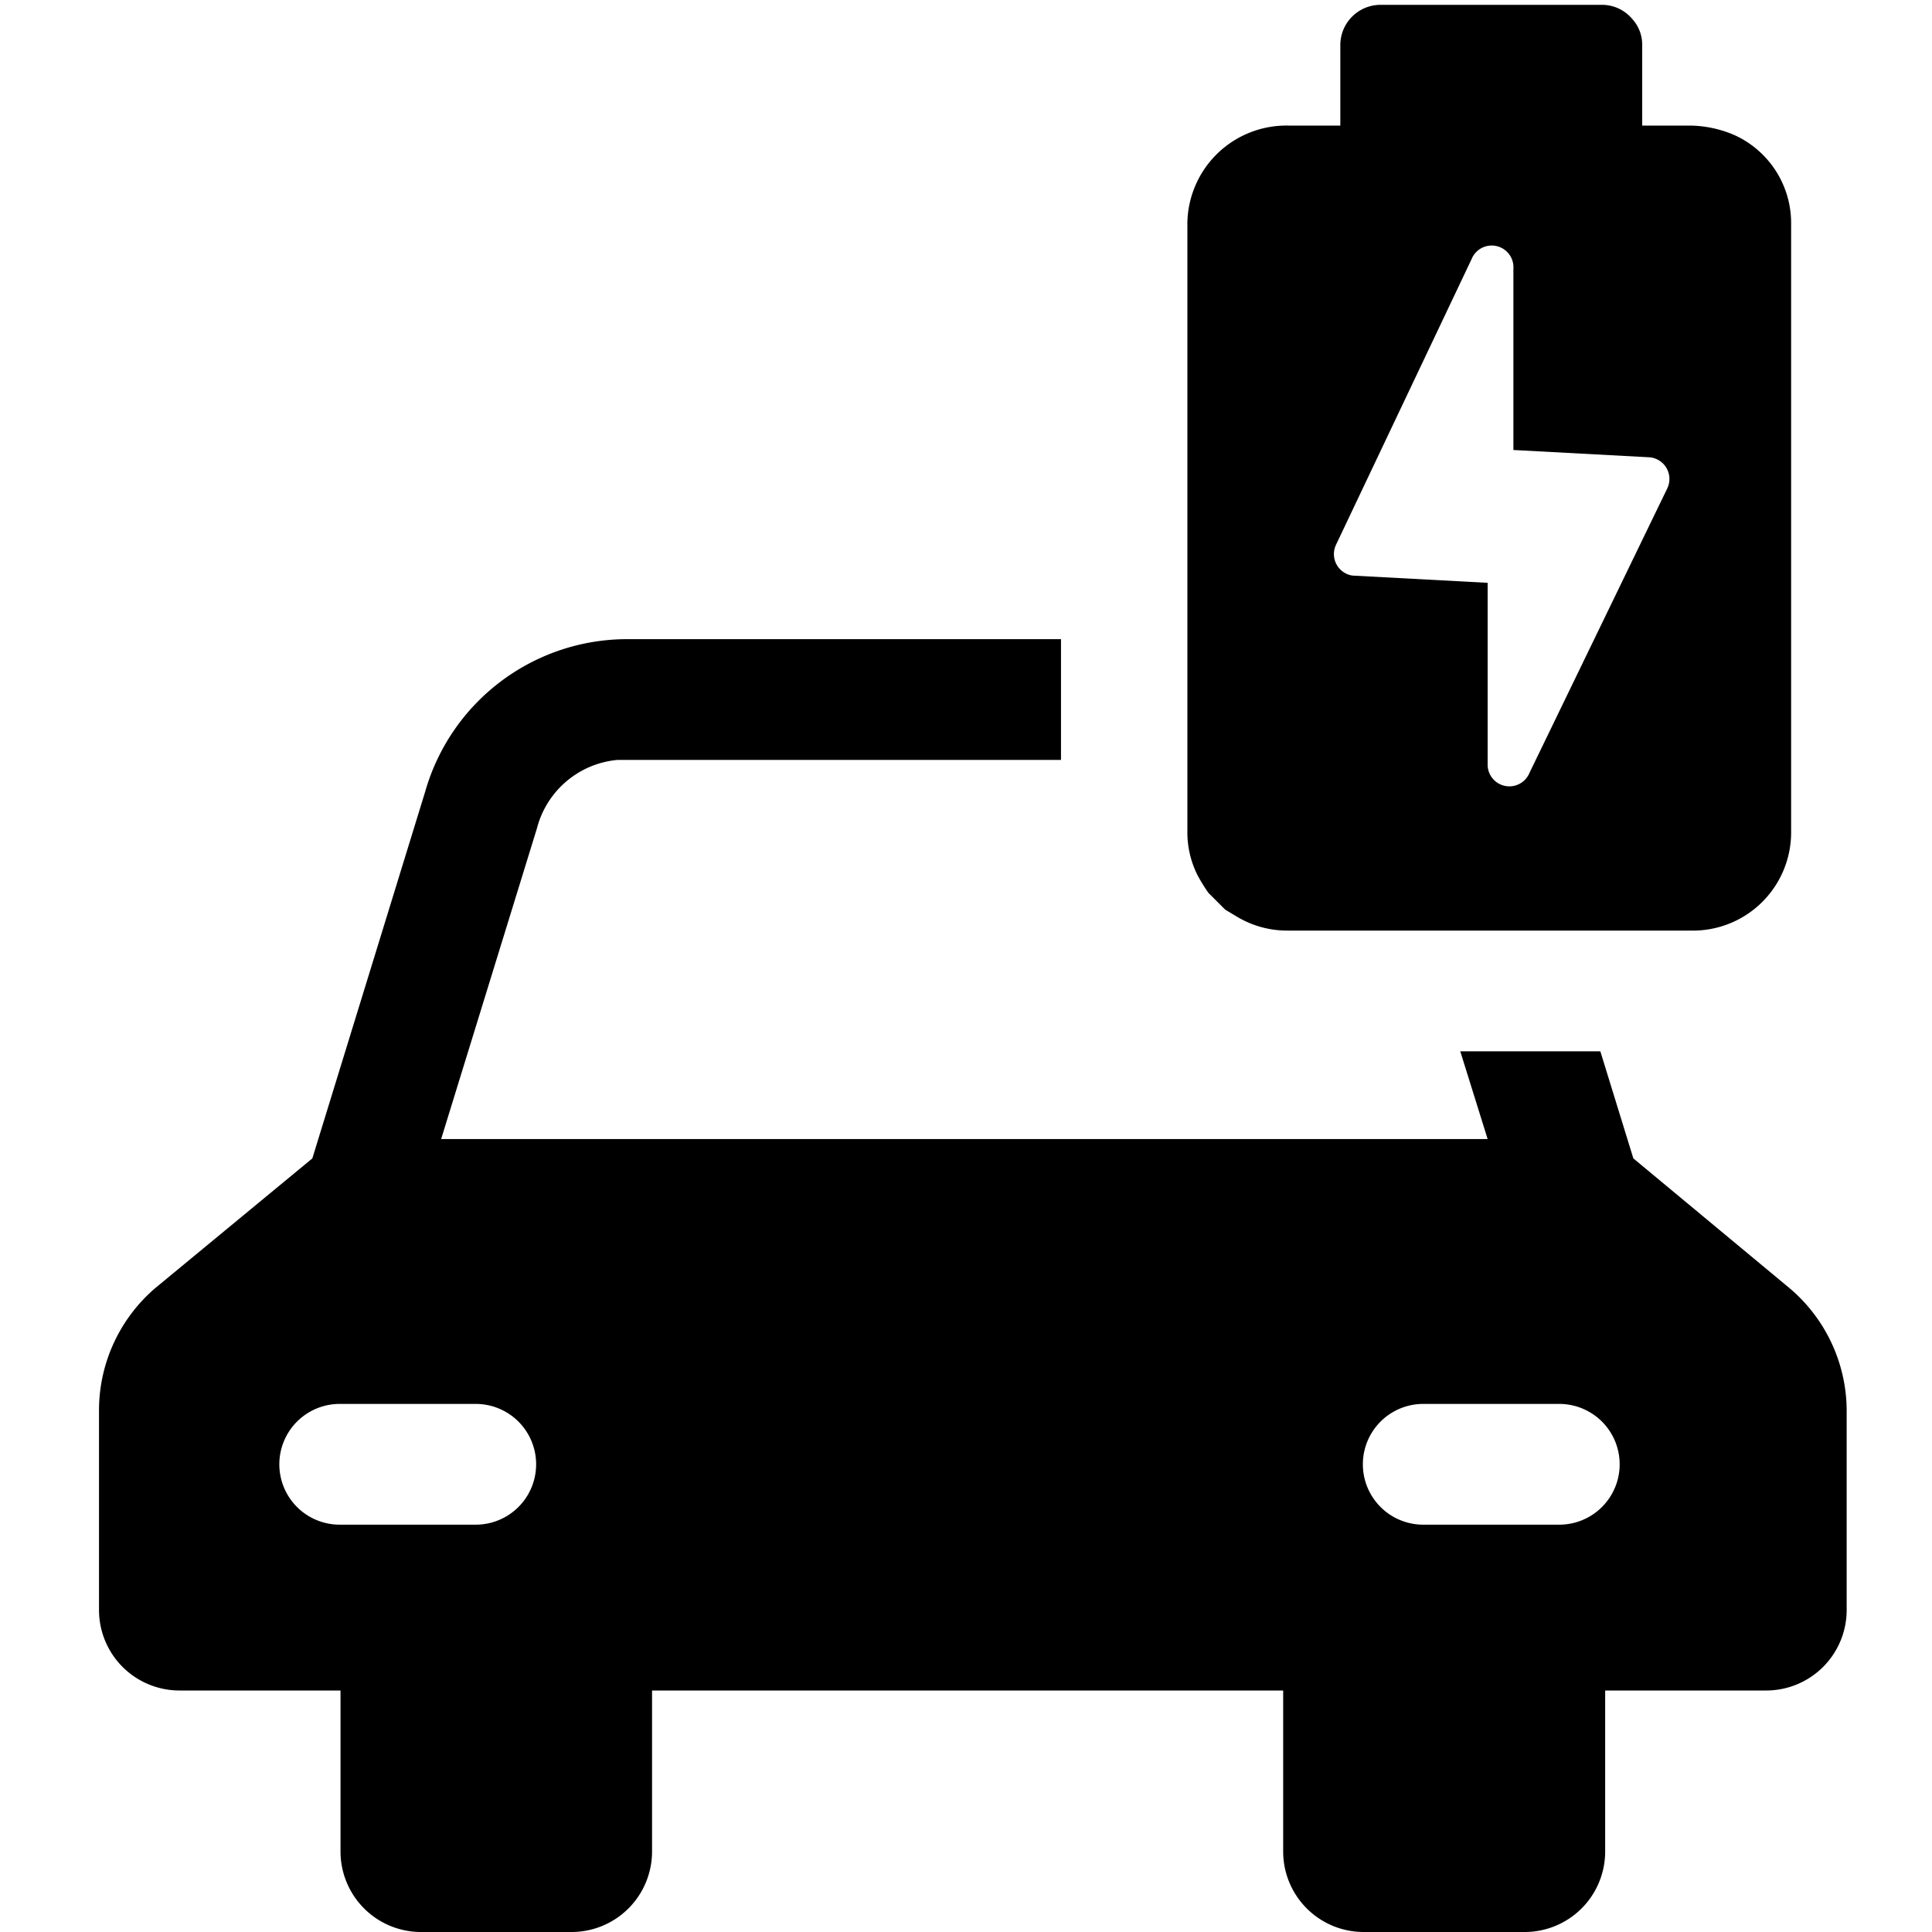 <svg xmlns="http://www.w3.org/2000/svg" viewBox="0 0 24 24"><g><path d="M18.48 14.15h-13l1.19 -3.86a1.14 1.14 0 0 1 1 -0.85h5.51v-1.5H7.76a2.61 2.61 0 0 0 -2.48 1.9l-1.4 4.55L1.93 16a2 2 0 0 0 -0.7 1.5V20a1 1 0 0 0 1 1h2v2a1 1 0 0 0 1 1H7.1a1 1 0 0 0 1 -1v-2h7.84v2a1 1 0 0 0 1 1h2a1 1 0 0 0 1 -1v-2h2a1 1 0 0 0 1 -1v-2.49a2 2 0 0 0 -0.7 -1.5l-1.95 -1.62 -0.41 -1.33h-1.74ZM5.91 18.94H4.22a0.75 0.75 0 1 1 0 -1.5h1.69a0.75 0.75 0 0 1 0 1.5Zm13.46 0h-1.69a0.75 0.75 0 0 1 0 -1.5h1.69a0.75 0.75 0 0 1 0 1.5Z" fill="#000000" stroke-width="1"></path><path d="M21 11.56a1.22 1.22 0 0 0 1.25 -1.21V2.77a1.2 1.2 0 0 0 -0.7 -1.09 1.43 1.43 0 0 0 -0.55 -0.12h-0.6v-1a0.47 0.47 0 0 0 -0.12 -0.32 0.49 0.49 0 0 0 -0.38 -0.18h-2.75a0.5 0.5 0 0 0 -0.5 0.5v1H16a1.23 1.23 0 0 0 -1.25 1.21v7.58a1.19 1.19 0 0 0 0.13 0.53 2.39 2.39 0 0 0 0.13 0.21l0.05 0.05 0.1 0.1 0.06 0.06 0.15 0.09a1.21 1.21 0 0 0 0.63 0.17h5Zm-4.4 -4.8 1.68 -3.54a0.27 0.27 0 0 1 0.52 0.12v2.25l1.68 0.09a0.27 0.27 0 0 1 0.23 0.39L19 9.6a0.27 0.27 0 0 1 -0.52 -0.11V7.24l-1.68 -0.09a0.27 0.27 0 0 1 -0.2 -0.39Z" fill="#000000" stroke-width="1"></path></g></svg>